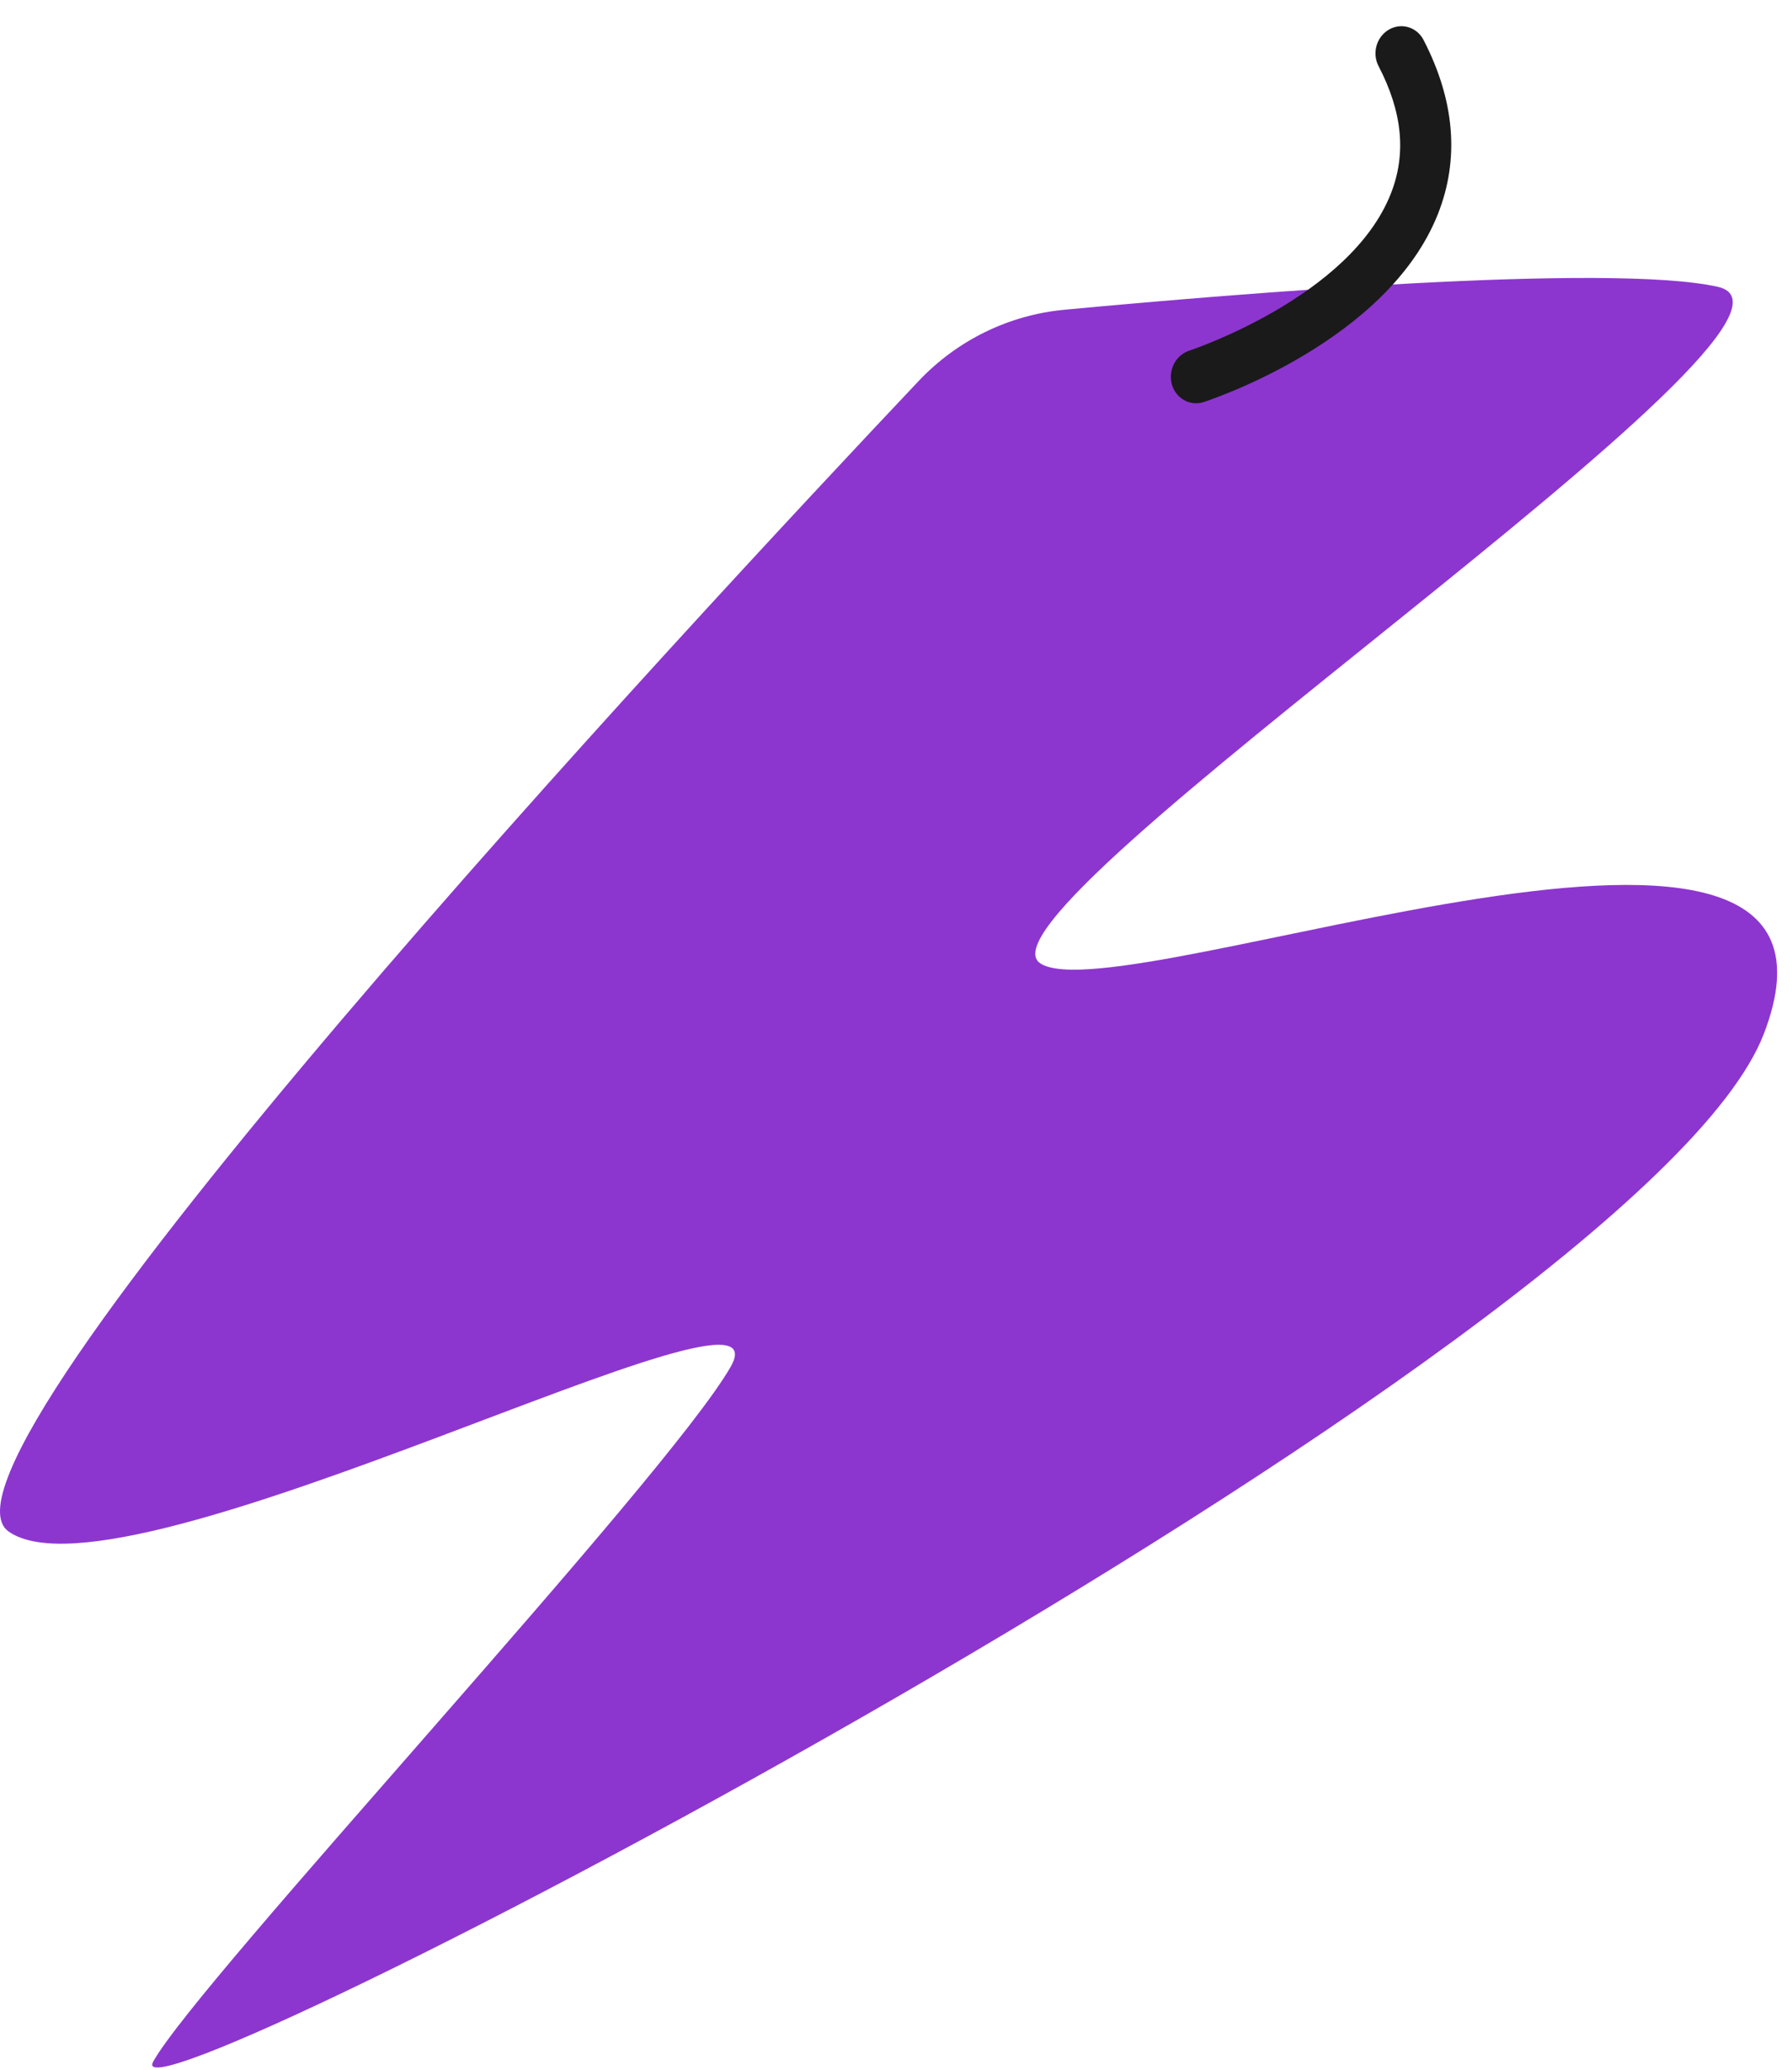 <?xml version="1.0" encoding="UTF-8"?> <svg xmlns="http://www.w3.org/2000/svg" width="58" height="67" viewBox="0 0 58 67" fill="none"> <path d="M34.452 10.026C32.656 10.193 30.982 11.013 29.741 12.324C22.446 20.045 -2.931 47.307 0.279 49.572C4.02 52.215 25.758 40.581 23.643 44.251C21.528 47.92 6.422 64.093 4.958 66.731C3.494 69.37 53.113 43.784 57.088 33.465C61.062 23.146 36.332 32.86 33.679 31.188C31.027 29.515 60.161 10.302 55.596 9.283C52.106 8.504 39.975 9.507 34.448 10.026H34.452Z" fill="#8C36CF"></path> <path d="M38.597 13.045C38.292 13 38.024 12.773 37.928 12.442C37.801 11.983 38.051 11.498 38.486 11.352C38.538 11.336 43.694 9.619 45.014 6.273C45.523 4.988 45.395 3.632 44.618 2.139C44.401 1.72 44.552 1.191 44.954 0.958C45.357 0.724 45.859 0.875 46.075 1.294C47.085 3.25 47.245 5.144 46.54 6.927C44.91 11.043 39.199 12.935 38.953 13.016C38.83 13.056 38.712 13.062 38.592 13.044L38.597 13.045Z" fill="#1A1A1A"></path> </svg> 